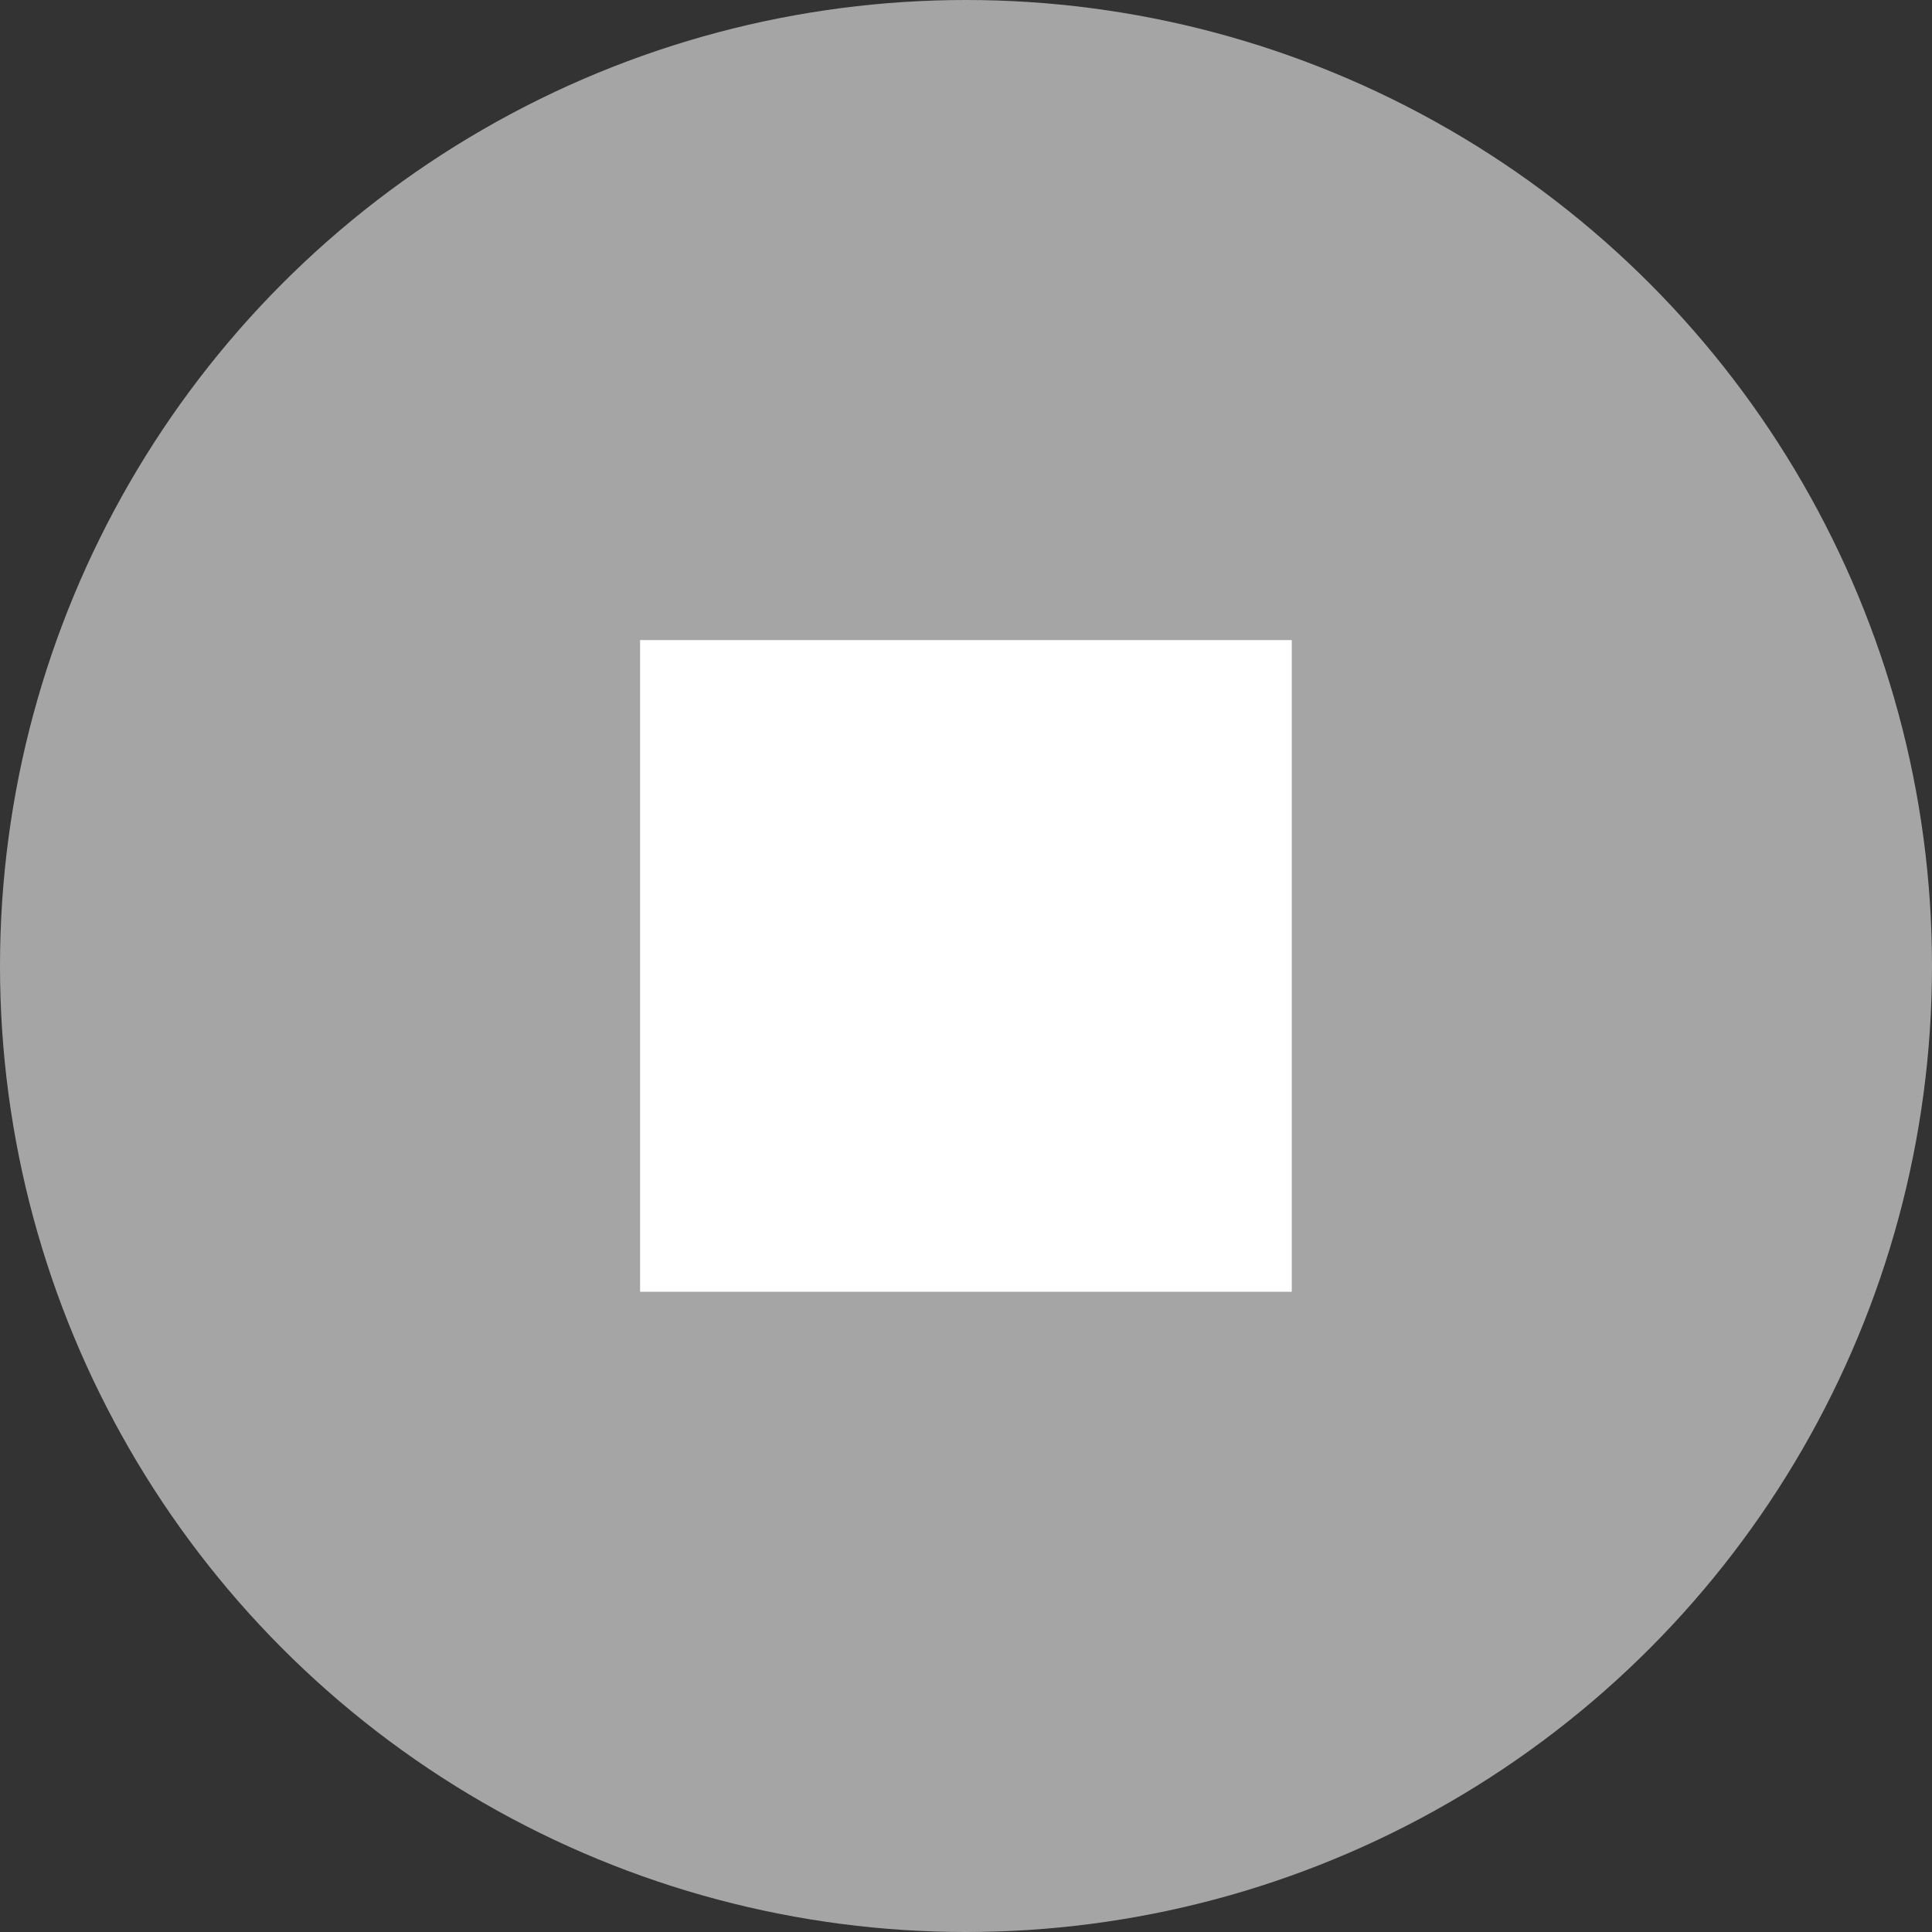 <svg id="Layer_1" data-name="Layer 1" xmlns="http://www.w3.org/2000/svg" width="45.86mm" height="45.86mm" viewBox="0 0 130 130">
  <rect x="0" y="0" width="130" height="130" fill="#333333" stroke="none"/>
  <circle cx="65" cy="65" r="65" style="fill: #fff;opacity: 0.562;isolation: isolate"/>
  <g id="Layer_3" data-name="Layer 3">
    <rect x="43.07" y="43.07" width="43.85" height="43.85" style="fill: #fff"/>
  </g>
</svg>
